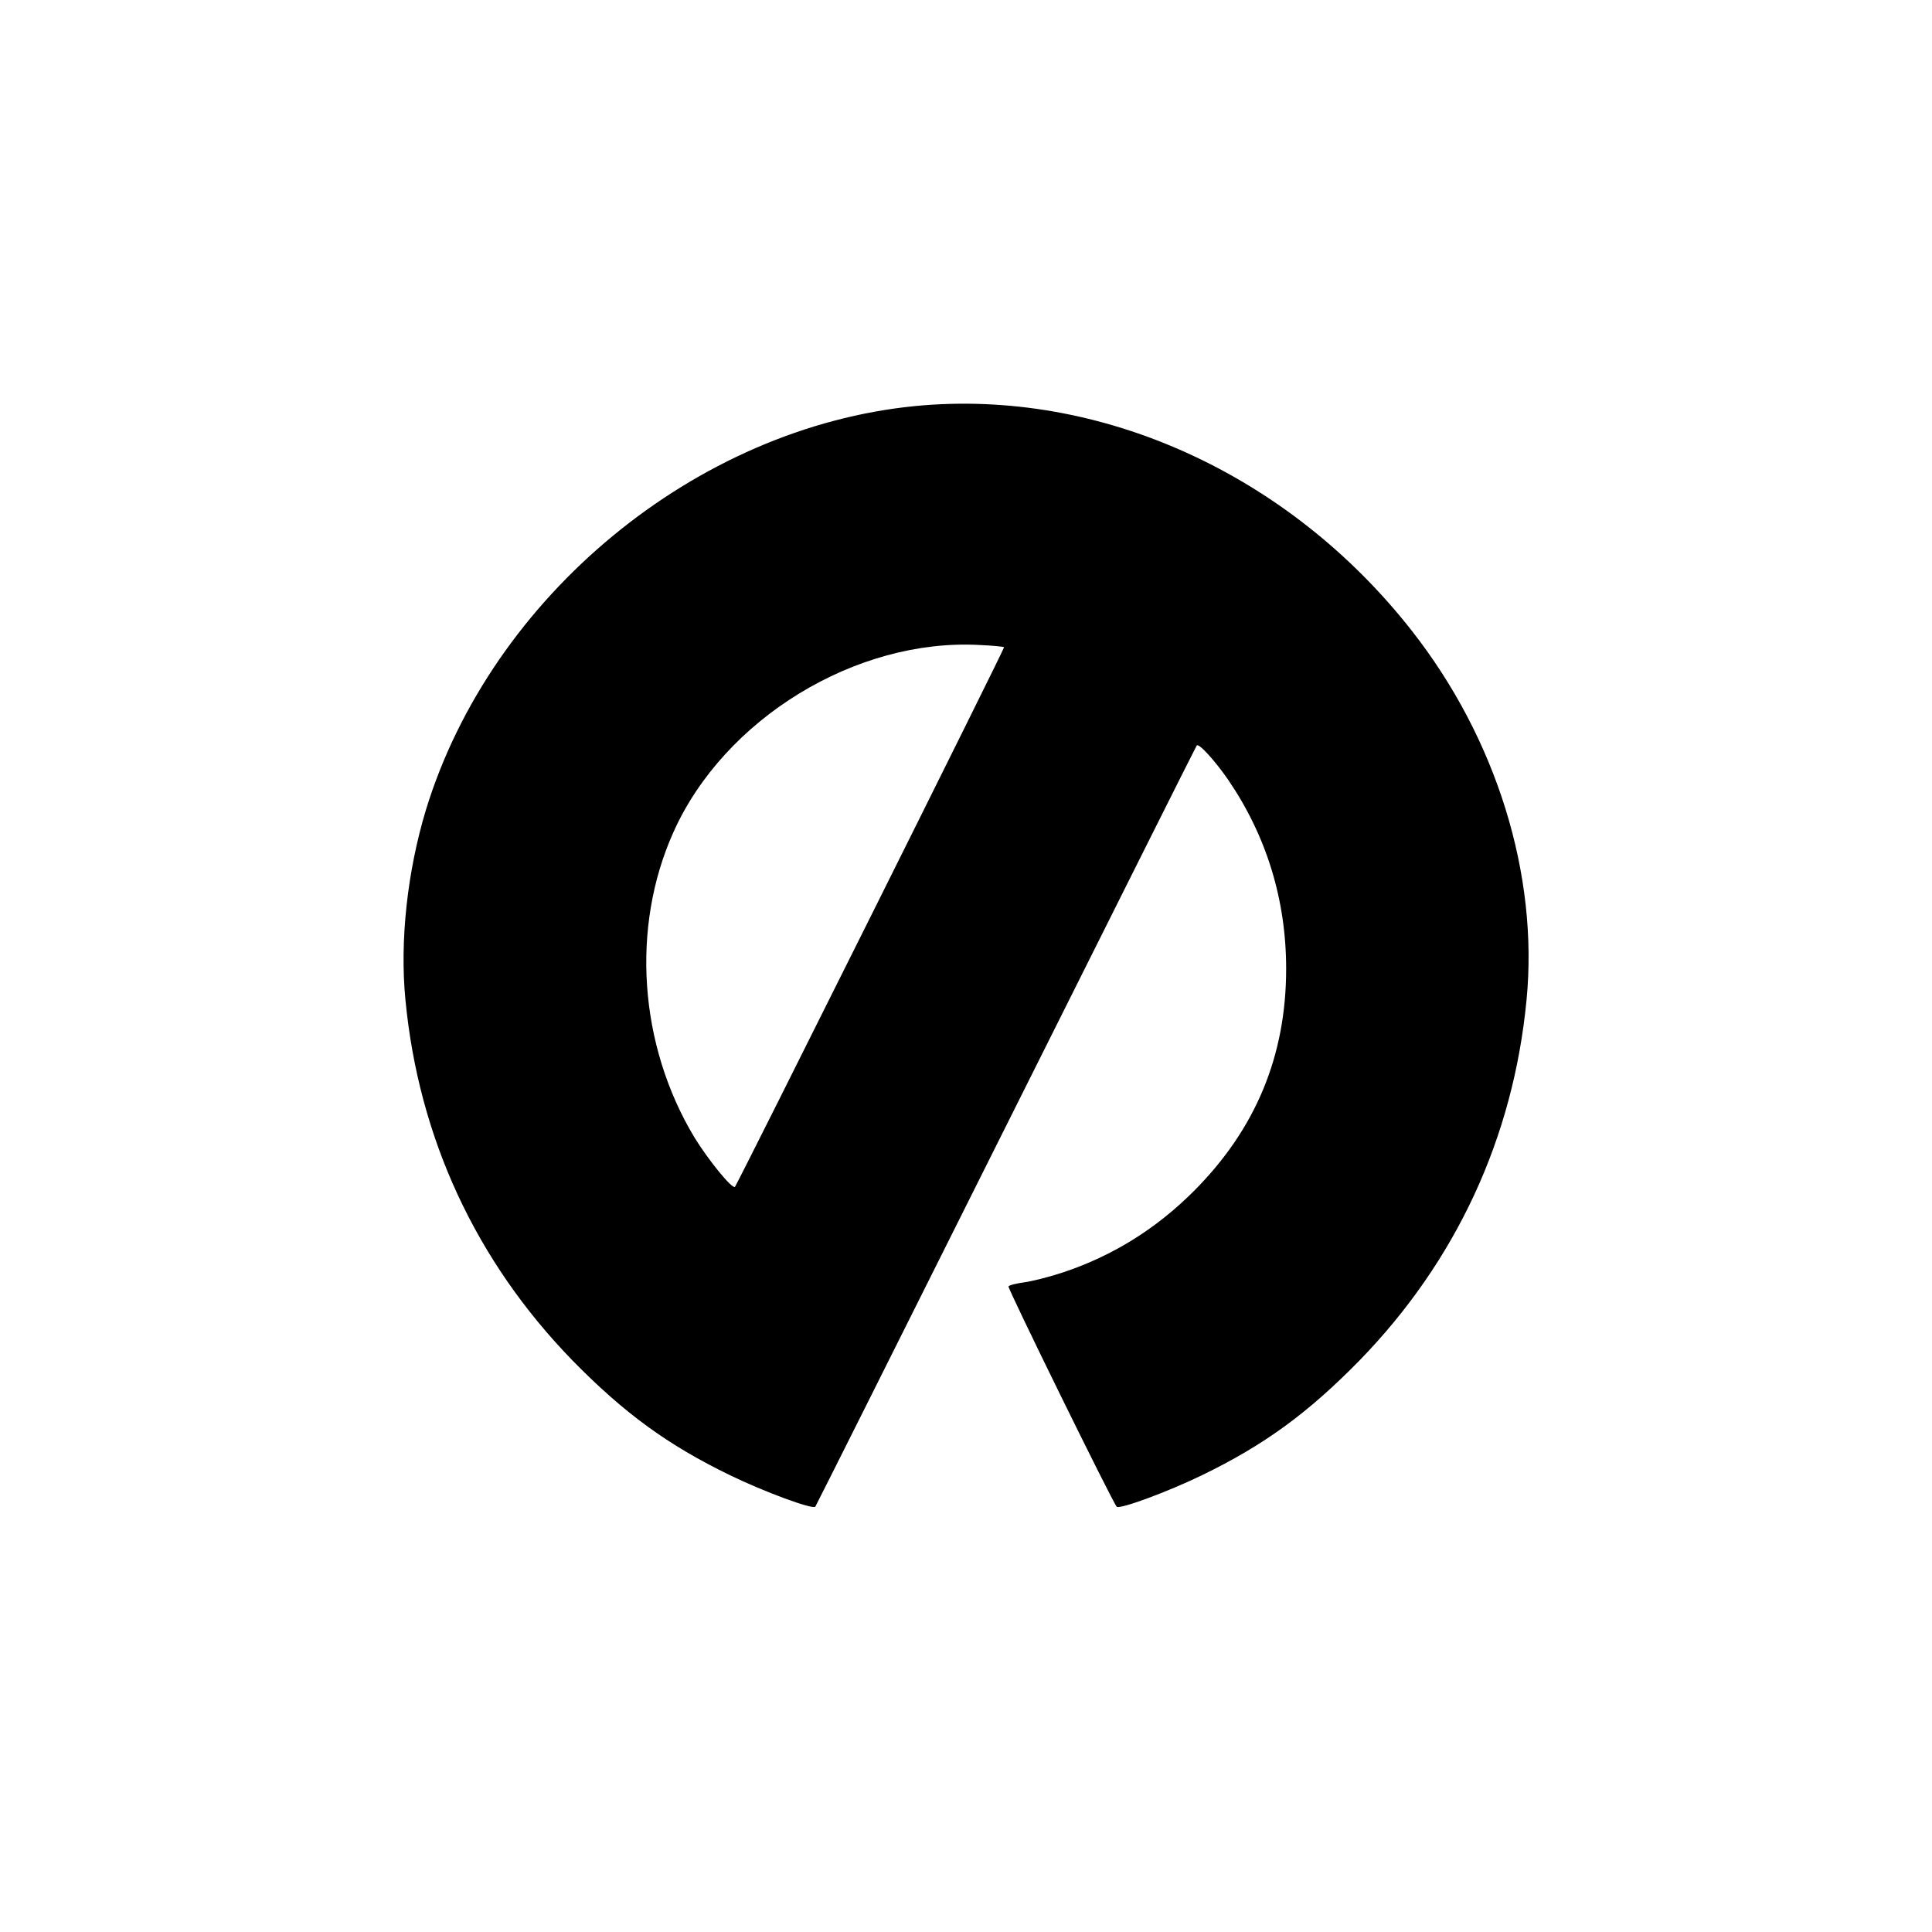 <?xml version="1.0" standalone="no"?>
<!DOCTYPE svg PUBLIC "-//W3C//DTD SVG 20010904//EN"
 "http://www.w3.org/TR/2001/REC-SVG-20010904/DTD/svg10.dtd">
<svg version="1.0" xmlns="http://www.w3.org/2000/svg"
 width="700pt" height="700pt" viewBox="0 0 700 700"
 preserveAspectRatio="xMidYMid meet">
<g transform="translate(0,700) scale(0.1,-0.1)"
fill="#000000" stroke="none">
<path d="M3318 5529 c-796 -77 -1538 -689 -1775 -1464 -67 -222 -95 -474 -74
-688 48 -500 255 -946 605 -1306 187 -191 346 -307 571 -416 121 -59 299 -125
309 -114 2 2 313 623 691 1379 378 756 689 1377 691 1379 8 9 65 -54 113 -123
139 -203 211 -435 211 -686 0 -315 -110 -581 -335 -806 -136 -136 -293 -234
-473 -294 -48 -16 -111 -32 -140 -36 -29 -4 -55 -10 -58 -15 -4 -6 377 -782
392 -798 10 -11 188 55 309 114 225 109 384 225 571 416 350 360 557 806 605
1306 44 454 -109 947 -416 1338 -446 569 -1129 878 -1797 814z m320 -874 c3
-3 -966 -1945 -975 -1955 -10 -10 -98 99 -147 179 -201 334 -231 761 -76 1106
184 411 662 703 1110 678 47 -2 86 -6 88 -8z"/>
</g>
</svg>
